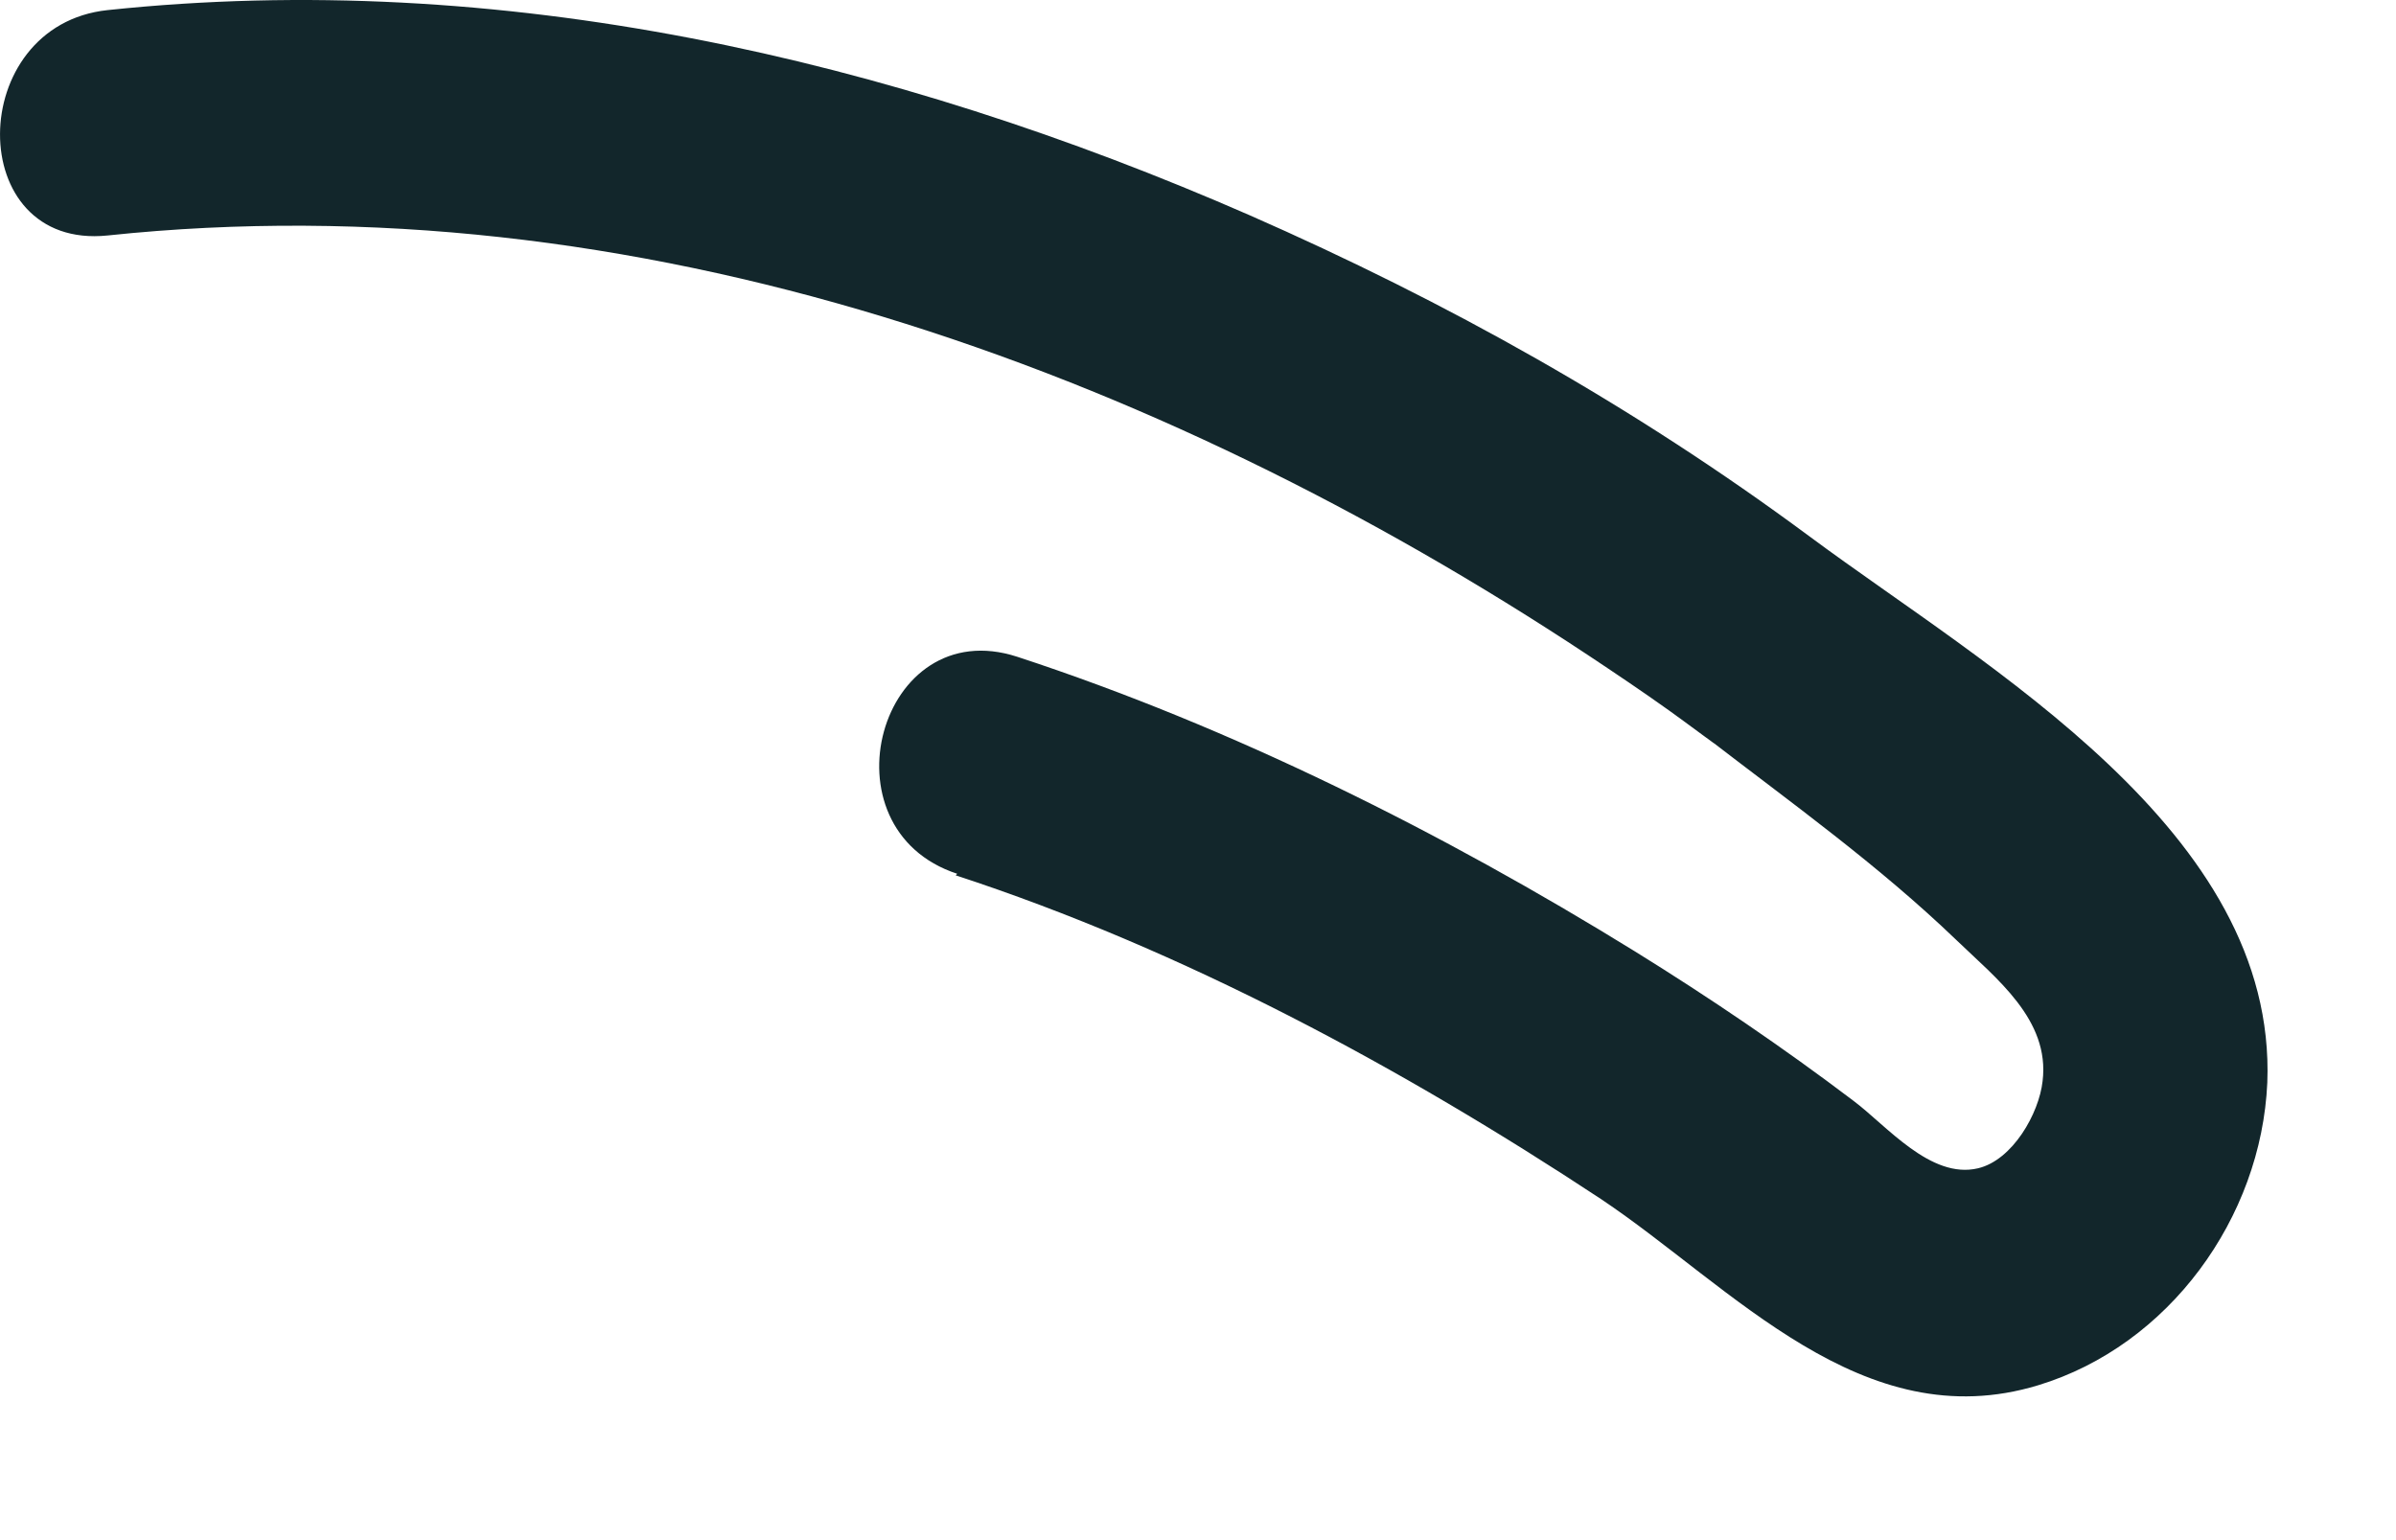 <?xml version="1.0" encoding="utf-8"?>
<svg xmlns="http://www.w3.org/2000/svg" fill="none" height="100%" overflow="visible" preserveAspectRatio="none" style="display: block;" viewBox="0 0 14 9" width="100%">
<path d="M5.584 5.115C6.914 5.55 8.191 6.239 9.355 7.007C10.123 7.521 10.882 8.407 11.909 8.095C12.673 7.863 13.213 7.117 13.248 6.327C13.305 4.856 11.611 3.904 10.575 3.136C9.539 2.368 8.45 1.762 7.3 1.257C5.202 0.34 2.924 -0.183 0.629 0.059C-0.205 0.147 -0.214 1.463 0.629 1.376C3.71 1.051 6.739 2.148 9.28 3.829C9.438 3.934 9.596 4.04 9.75 4.15C9.824 4.202 10.136 4.435 9.969 4.308C10.47 4.694 10.974 5.054 11.431 5.493C11.663 5.717 11.979 5.958 11.935 6.318C11.914 6.507 11.76 6.779 11.558 6.827C11.281 6.893 11.023 6.577 10.829 6.432C10.417 6.12 9.991 5.831 9.552 5.559C8.428 4.865 7.204 4.251 5.944 3.838C5.137 3.575 4.79 4.843 5.593 5.106L5.584 5.115Z" fill="#12262B" id="Vector"/>
</svg>